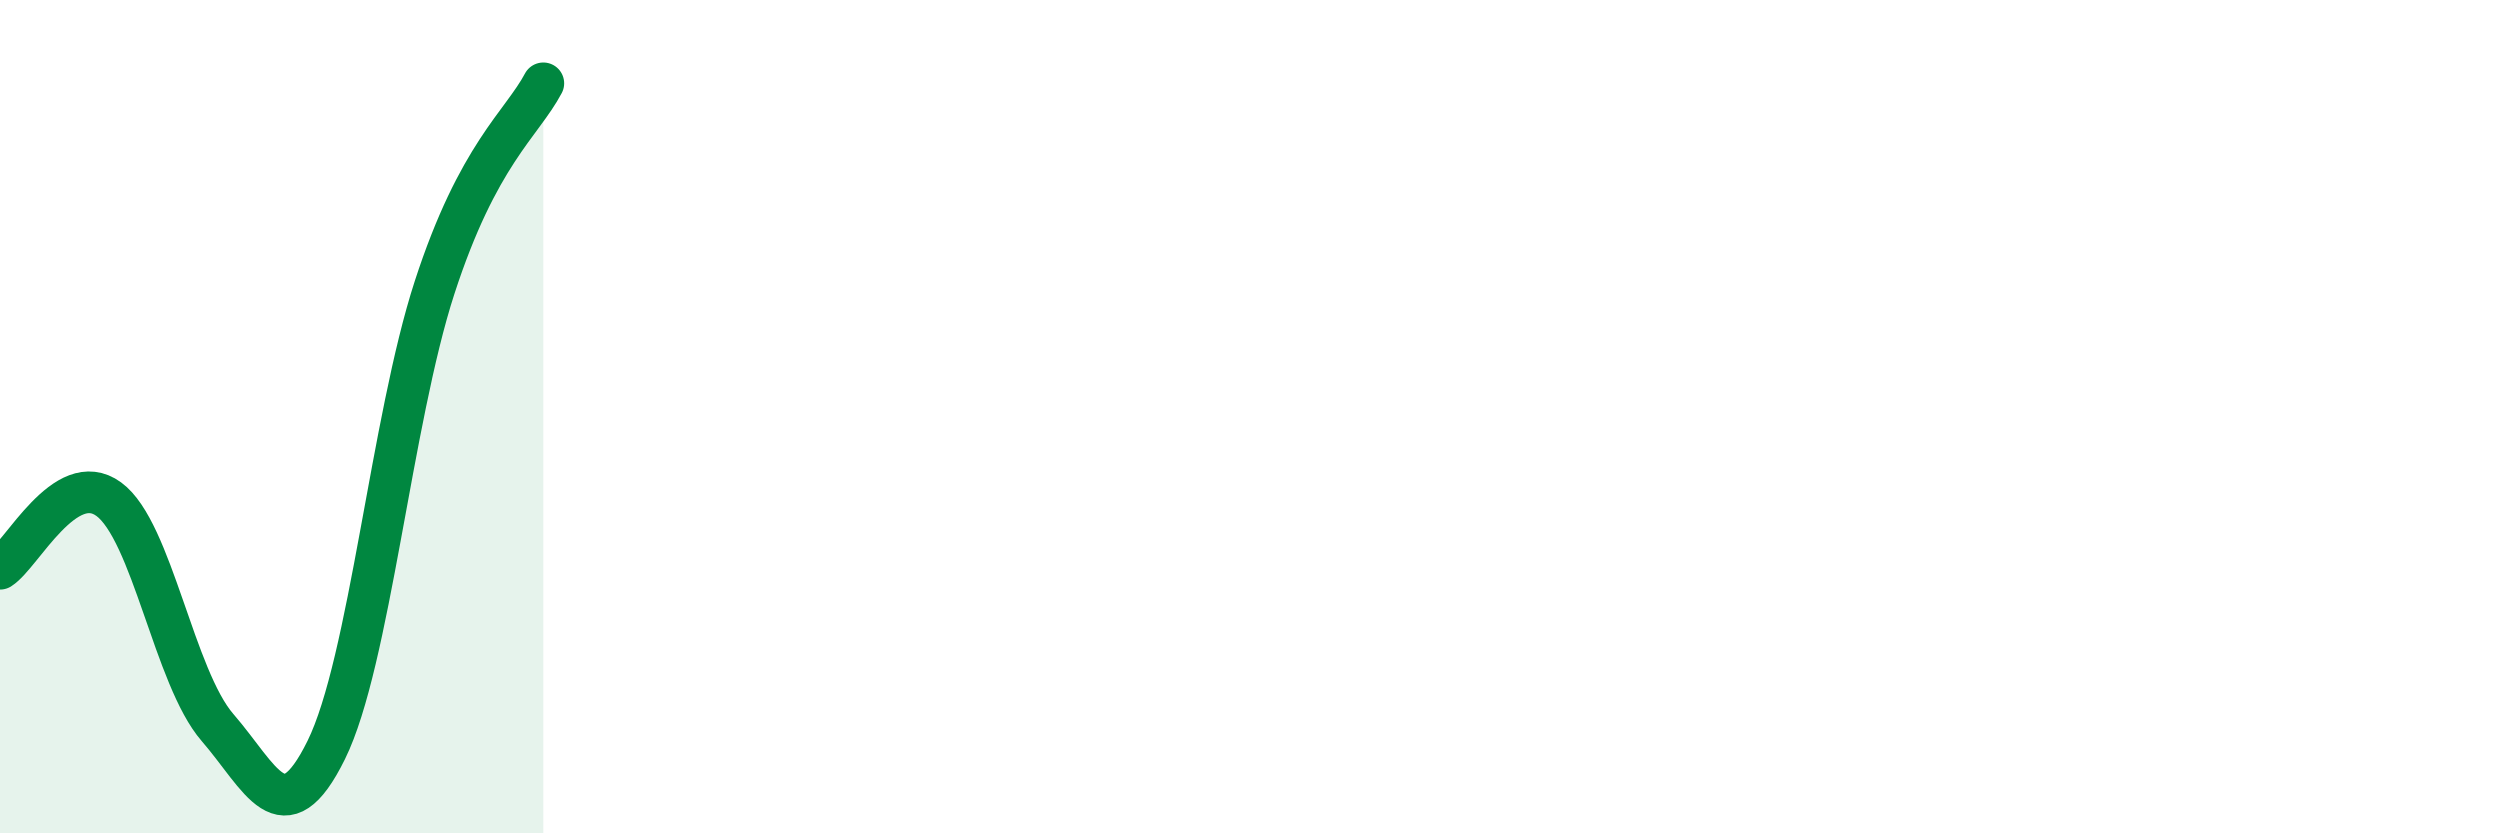 
    <svg width="60" height="20" viewBox="0 0 60 20" xmlns="http://www.w3.org/2000/svg">
      <path
        d="M 0,13.65 C 0.52,13.32 1.57,11.22 2.61,11.98 C 3.65,12.74 4.18,16.26 5.22,17.46 C 6.26,18.66 6.79,20.11 7.83,18 C 8.87,15.89 9.39,10.1 10.43,6.9 C 11.47,3.7 12.52,2.98 13.04,2L13.04 20L0 20Z"
        fill="#008740"
        opacity="0.1"
        stroke-linecap="round"
        stroke-linejoin="round"
      />
      <path
        d="M 0,13.65 C 0.52,13.32 1.57,11.22 2.61,11.98 C 3.65,12.74 4.18,16.26 5.22,17.46 C 6.26,18.66 6.79,20.11 7.83,18 C 8.87,15.89 9.39,10.1 10.43,6.9 C 11.47,3.7 12.52,2.98 13.04,2"
        stroke="#008740"
        stroke-width="1"
        fill="none"
        stroke-linecap="round"
        stroke-linejoin="round"
      />
    </svg>
  